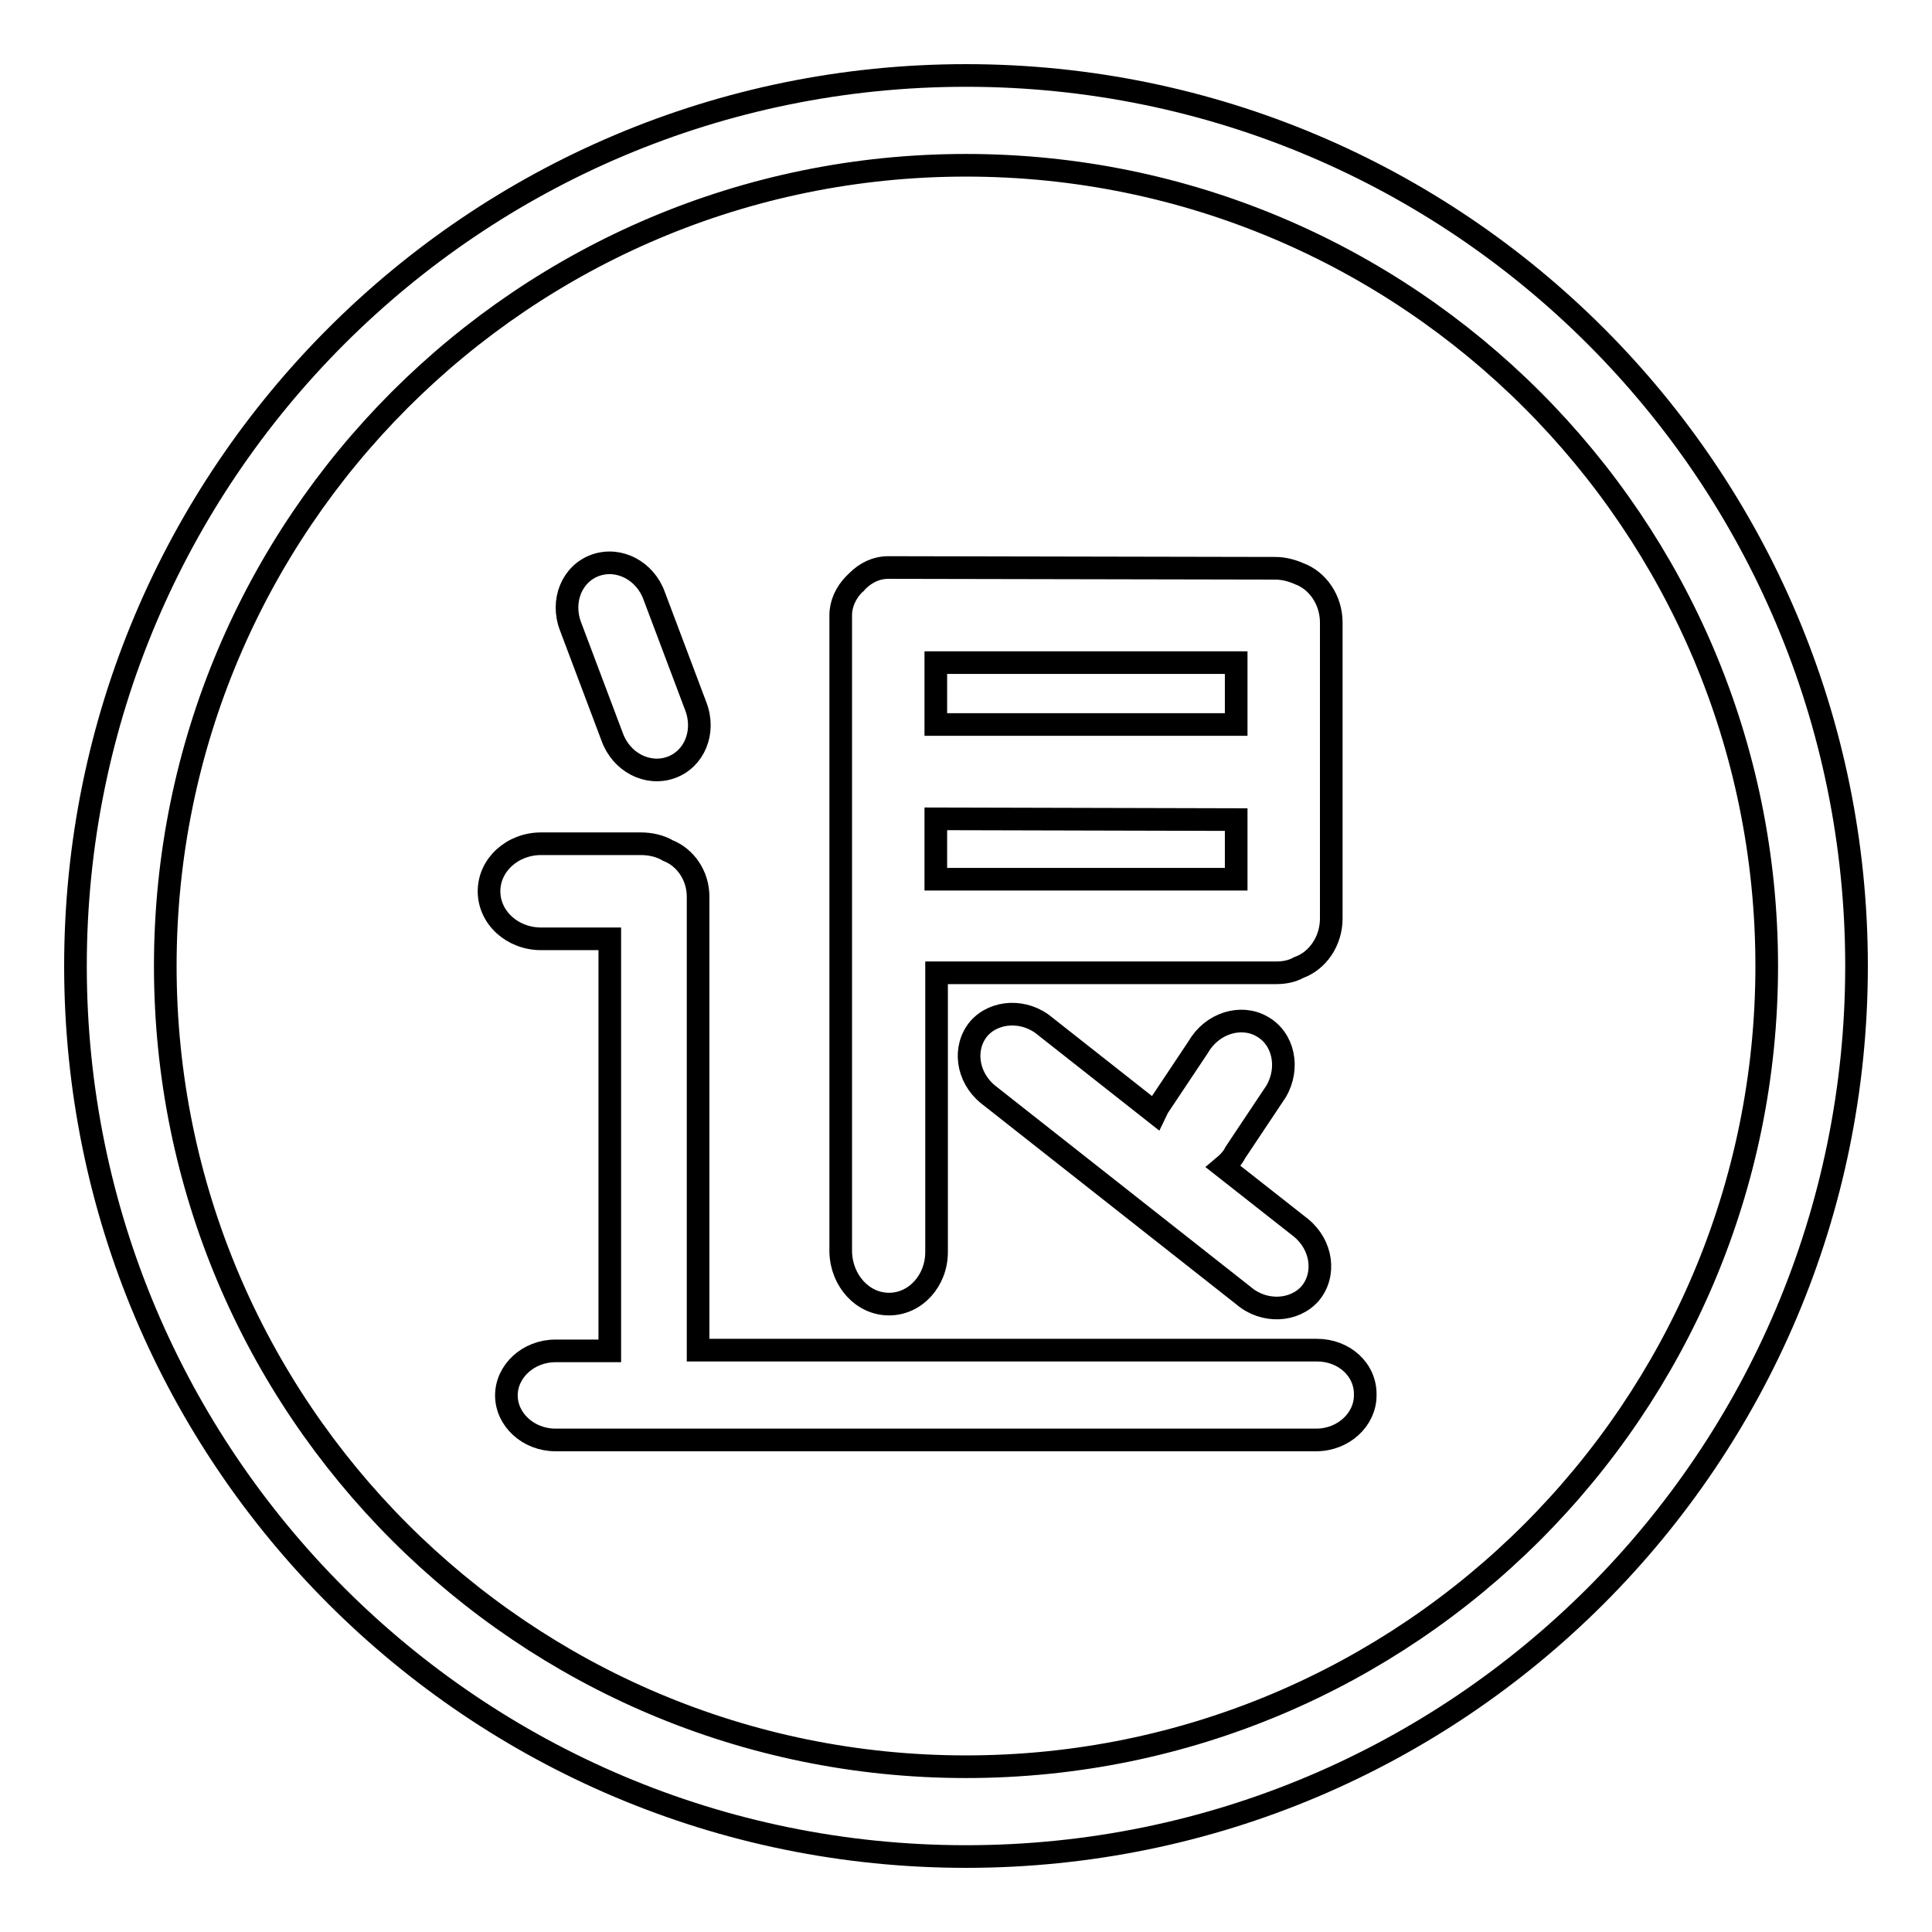 <?xml version="1.0" encoding="utf-8"?>
<!-- Svg Vector Icons : http://www.onlinewebfonts.com/icon -->
<!DOCTYPE svg PUBLIC "-//W3C//DTD SVG 1.1//EN" "http://www.w3.org/Graphics/SVG/1.1/DTD/svg11.dtd">
<svg version="1.1" xmlns="http://www.w3.org/2000/svg" xmlns:xlink="http://www.w3.org/1999/xlink" x="0px" y="0px" viewBox="0 0 256 256" enable-background="new 0 0 256 256" xml:space="preserve">
<g><g><path stroke-width="3" fill-opacity="0" stroke="#000000"  d="M128,10C62.8,10,10,62.8,10,128c0,65.2,52.8,118,118,118c65.2,0,118-52.8,118-118C246,62.8,193.2,10,128,10 M128,234.1c-58.6,0-106.1-47.5-106.1-106.1C21.9,69.4,69.4,21.9,128,21.9c58.6,0,106.1,47.5,106.1,106.1C234.1,186.6,186.6,234.1,128,234.1 M117.8,172.8c3.5,0,6.3-3.1,6.3-6.9v-37l45,0c1.1,0,2.1-0.2,3-0.7c2.5-0.9,4.3-3.5,4.3-6.5V82.5c0-3-1.8-5.6-4.3-6.5c-0.9-0.4-2-0.7-3.1-0.7l-50.7-0.1c-0.1,0-0.2,0-0.3,0c-0.1,0-0.2,0-0.3,0c-1.6,0-3,0.7-4.1,1.8c-0.1,0.1-0.1,0.1-0.2,0.2c0,0.1-0.1,0.1-0.2,0.2c-1.1,1.1-1.8,2.6-1.8,4.1c0,0.1,0,0.2,0,0.3c0,0.1,0,0.2,0,0.3v83.8C111.5,169.7,114.3,172.8,117.8,172.8 M124,87.8l39.8,0V96L124,96V87.8z M124,108.5l39.8,0.1v7.9l-39.8,0V108.5z M174.5,178.9H92.5c0-0.2,0-0.4,0-0.6v-59.5c0-2.8-1.7-5.2-4-6.1c-1-0.6-2.3-0.9-3.6-0.9H71.7c-3.8,0-6.9,2.8-6.9,6.3c0,3.5,3.1,6.3,6.9,6.3h9.1v54c0,0.2,0,0.4,0,0.6h-7.2c-3.6,0-6.5,2.7-6.5,5.9s2.9,5.9,6.5,5.9h100.8c3.6,0,6.5-2.7,6.5-5.9C181,181.5,178.1,178.9,174.5,178.9 M81.1,97.6c1.2,3.4,4.7,5.2,7.8,4.1c3.1-1.1,4.6-4.7,3.3-8.1L86.7,79c-1.2-3.4-4.7-5.2-7.8-4.1c-3.1,1.1-4.6,4.7-3.3,8.1L81.1,97.6z M169.1,144.6c1.8-3.1,1-7-1.9-8.6c-2.8-1.6-6.6-0.4-8.4,2.7l-5.4,8.1c-0.1,0.2-0.2,0.5-0.3,0.7L138.5,136c-2.7-2.3-6.7-2.1-8.8,0.3c-2.1,2.5-1.6,6.4,1.2,8.7l33.9,26.7c2.7,2.3,6.7,2.1,8.8-0.3c2.1-2.5,1.6-6.4-1.2-8.7l-10.3-8.1c0.6-0.5,1.2-1.1,1.6-1.9L169.1,144.6z"/></g></g>
</svg>